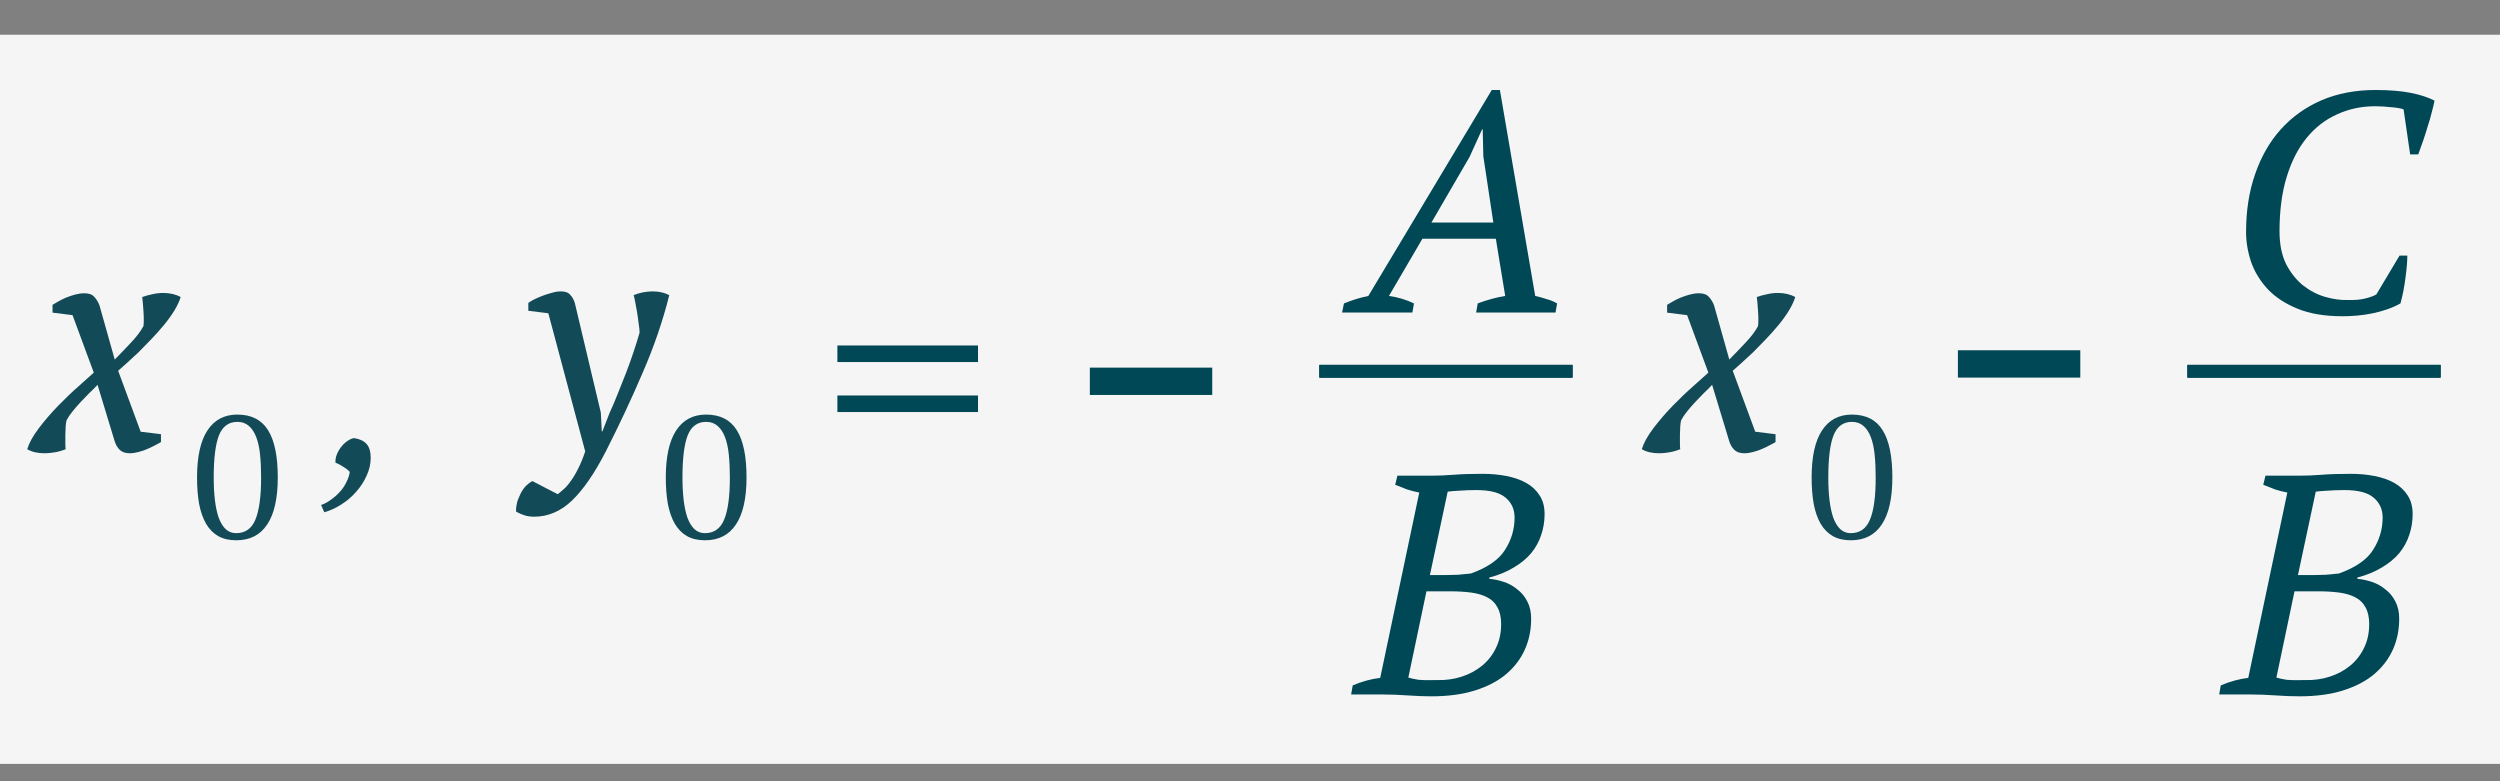 <?xml version="1.0" encoding="UTF-8"?> <svg xmlns="http://www.w3.org/2000/svg" width="144" height="45" viewBox="0 0 144 45" fill="none"><rect x="0" y="0" width="144" height="45" fill="#808080" stroke="none"/> <rect y="2" width="144" height="42" fill="#F5F5F5"></rect> <path d="M11.35 27.5C11.35 26.3 11.55 25.397 11.95 24.79C12.35 24.183 12.923 23.88 13.67 23.88C14.477 23.88 15.067 24.18 15.44 24.78C15.813 25.373 16 26.28 16 27.5C16 28.7 15.797 29.603 15.39 30.21C14.99 30.817 14.397 31.12 13.61 31.12C13.203 31.12 12.857 31.04 12.57 30.88C12.283 30.713 12.05 30.477 11.87 30.17C11.69 29.857 11.557 29.477 11.47 29.03C11.39 28.583 11.35 28.073 11.35 27.5ZM12.31 27.5C12.31 27.98 12.333 28.417 12.38 28.81C12.427 29.203 12.5 29.543 12.6 29.83C12.707 30.11 12.84 30.327 13 30.48C13.167 30.633 13.367 30.71 13.6 30.71C14.127 30.71 14.497 30.45 14.71 29.93C14.93 29.41 15.04 28.6 15.04 27.5C15.04 27.02 15.02 26.583 14.98 26.19C14.94 25.797 14.867 25.46 14.76 25.18C14.653 24.9 14.51 24.683 14.33 24.53C14.157 24.377 13.937 24.3 13.67 24.3C13.17 24.3 12.817 24.56 12.61 25.08C12.41 25.593 12.31 26.4 12.31 27.5Z" fill="#124A57"></path> <path d="M5.618 22.166C5.486 22.31 5.33 22.466 5.15 22.634C4.982 22.802 4.814 22.976 4.646 23.156C4.478 23.336 4.322 23.516 4.178 23.696C4.034 23.876 3.92 24.044 3.836 24.2C3.812 24.284 3.794 24.404 3.782 24.56C3.782 24.716 3.776 24.884 3.764 25.064C3.764 25.232 3.764 25.394 3.764 25.55C3.764 25.694 3.77 25.802 3.782 25.874C3.578 25.958 3.368 26.018 3.152 26.054C2.948 26.09 2.75 26.108 2.558 26.108C2.162 26.108 1.832 26.03 1.568 25.874C1.676 25.514 1.898 25.112 2.234 24.668C2.57 24.224 2.942 23.792 3.35 23.372C3.758 22.952 4.154 22.574 4.538 22.238C4.922 21.89 5.21 21.632 5.402 21.464L4.178 18.152L3.026 18.008V17.558C3.098 17.51 3.2 17.45 3.332 17.378C3.476 17.294 3.632 17.216 3.8 17.144C3.98 17.072 4.16 17.012 4.34 16.964C4.52 16.916 4.694 16.892 4.862 16.892C5.126 16.892 5.318 16.964 5.438 17.108C5.558 17.24 5.654 17.396 5.726 17.576L6.608 20.708C6.884 20.432 7.184 20.12 7.508 19.772C7.844 19.424 8.096 19.094 8.264 18.782C8.276 18.698 8.282 18.578 8.282 18.422C8.282 18.266 8.276 18.104 8.264 17.936C8.252 17.756 8.24 17.594 8.228 17.45C8.216 17.294 8.204 17.18 8.192 17.108C8.396 17.036 8.594 16.982 8.786 16.946C8.99 16.898 9.194 16.874 9.398 16.874C9.782 16.874 10.118 16.952 10.406 17.108C10.334 17.348 10.214 17.606 10.046 17.882C9.878 18.158 9.68 18.434 9.452 18.71C9.224 18.986 8.978 19.262 8.714 19.538C8.462 19.802 8.216 20.054 7.976 20.294C7.736 20.522 7.508 20.732 7.292 20.924C7.088 21.104 6.926 21.248 6.806 21.356L8.102 24.866L9.272 25.01V25.46C9.2 25.508 9.092 25.568 8.948 25.64C8.816 25.712 8.666 25.784 8.498 25.856C8.342 25.928 8.168 25.988 7.976 26.036C7.796 26.084 7.628 26.108 7.472 26.108C7.22 26.108 7.028 26.042 6.896 25.91C6.764 25.778 6.668 25.616 6.608 25.424L5.618 22.166Z" fill="#124A57"></path> <path d="M38.35 27.5C38.35 26.3 38.55 25.397 38.95 24.79C39.35 24.183 39.923 23.88 40.67 23.88C41.477 23.88 42.067 24.18 42.44 24.78C42.813 25.373 43 26.28 43 27.5C43 28.7 42.797 29.603 42.39 30.21C41.99 30.817 41.397 31.12 40.61 31.12C40.203 31.12 39.857 31.04 39.57 30.88C39.283 30.713 39.05 30.477 38.87 30.17C38.69 29.857 38.557 29.477 38.47 29.03C38.39 28.583 38.35 28.073 38.35 27.5ZM39.31 27.5C39.31 27.98 39.333 28.417 39.38 28.81C39.427 29.203 39.5 29.543 39.6 29.83C39.707 30.11 39.84 30.327 40 30.48C40.167 30.633 40.367 30.71 40.6 30.71C41.127 30.71 41.497 30.45 41.71 29.93C41.93 29.41 42.04 28.6 42.04 27.5C42.04 27.02 42.02 26.583 41.98 26.19C41.94 25.797 41.867 25.46 41.76 25.18C41.653 24.9 41.51 24.683 41.33 24.53C41.157 24.377 40.937 24.3 40.67 24.3C40.17 24.3 39.817 24.56 39.61 25.08C39.41 25.593 39.31 26.4 39.31 27.5Z" fill="#124A57"></path> <path d="M31.584 18.044L30.432 17.9V17.45C30.492 17.402 30.588 17.342 30.72 17.27C30.864 17.198 31.026 17.126 31.206 17.054C31.386 16.982 31.572 16.922 31.764 16.874C31.956 16.814 32.136 16.784 32.304 16.784C32.556 16.784 32.736 16.85 32.844 16.982C32.964 17.102 33.054 17.264 33.114 17.468L34.608 23.768L34.662 24.848H34.698L35.112 23.786C35.268 23.45 35.424 23.084 35.58 22.688C35.748 22.28 35.91 21.872 36.066 21.464C36.222 21.056 36.366 20.654 36.498 20.258C36.63 19.862 36.744 19.496 36.84 19.16C36.84 19.028 36.822 18.854 36.786 18.638C36.762 18.422 36.732 18.206 36.696 17.99C36.66 17.774 36.624 17.576 36.588 17.396C36.552 17.204 36.522 17.072 36.498 17C36.666 16.928 36.846 16.874 37.038 16.838C37.23 16.802 37.416 16.784 37.596 16.784C37.956 16.784 38.274 16.856 38.55 17C38.178 18.488 37.668 19.976 37.02 21.464C36.384 22.952 35.676 24.464 34.896 26C34.248 27.26 33.6 28.202 32.952 28.826C32.304 29.45 31.572 29.762 30.756 29.762C30.576 29.762 30.402 29.738 30.234 29.69C30.078 29.642 29.91 29.57 29.73 29.474C29.718 29.342 29.73 29.192 29.766 29.024C29.802 28.856 29.862 28.688 29.946 28.52C30.018 28.352 30.114 28.196 30.234 28.052C30.366 27.908 30.51 27.794 30.666 27.71L32.124 28.466C32.208 28.406 32.316 28.316 32.448 28.196C32.58 28.088 32.718 27.932 32.862 27.728C33.006 27.536 33.15 27.296 33.294 27.008C33.438 26.732 33.576 26.396 33.708 26L31.584 18.044Z" fill="#124A57"></path> <path d="M18.496 29.086C18.692 29.021 18.883 28.918 19.07 28.778C19.257 28.647 19.425 28.498 19.574 28.33C19.733 28.162 19.859 27.975 19.952 27.77C20.055 27.574 20.12 27.378 20.148 27.182C20.055 27.079 19.924 26.977 19.756 26.874C19.597 26.771 19.453 26.697 19.322 26.65C19.313 26.473 19.345 26.3 19.42 26.132C19.495 25.964 19.588 25.815 19.7 25.684C19.812 25.553 19.929 25.451 20.05 25.376C20.181 25.292 20.297 25.245 20.4 25.236C20.717 25.283 20.955 25.395 21.114 25.572C21.273 25.749 21.352 26.015 21.352 26.37C21.352 26.725 21.273 27.07 21.114 27.406C20.965 27.742 20.764 28.05 20.512 28.33C20.269 28.61 19.985 28.853 19.658 29.058C19.341 29.263 19.014 29.413 18.678 29.506L18.496 29.086Z" fill="#124A57"></path> <path d="M104.35 27.5C104.35 26.3 104.55 25.397 104.95 24.79C105.35 24.183 105.923 23.88 106.67 23.88C107.477 23.88 108.067 24.18 108.44 24.78C108.813 25.373 109 26.28 109 27.5C109 28.7 108.797 29.603 108.39 30.21C107.99 30.817 107.397 31.12 106.61 31.12C106.203 31.12 105.857 31.04 105.57 30.88C105.283 30.713 105.05 30.477 104.87 30.17C104.69 29.857 104.557 29.477 104.47 29.03C104.39 28.583 104.35 28.073 104.35 27.5ZM105.31 27.5C105.31 27.98 105.333 28.417 105.38 28.81C105.427 29.203 105.5 29.543 105.6 29.83C105.707 30.11 105.84 30.327 106 30.48C106.167 30.633 106.367 30.71 106.6 30.71C107.127 30.71 107.497 30.45 107.71 29.93C107.93 29.41 108.04 28.6 108.04 27.5C108.04 27.02 108.02 26.583 107.98 26.19C107.94 25.797 107.867 25.46 107.76 25.18C107.653 24.9 107.51 24.683 107.33 24.53C107.157 24.377 106.937 24.3 106.67 24.3C106.17 24.3 105.817 24.56 105.61 25.08C105.41 25.593 105.31 26.4 105.31 27.5Z" fill="#124A57"></path> <path d="M98.618 22.166C98.486 22.31 98.33 22.466 98.15 22.634C97.982 22.802 97.814 22.976 97.646 23.156C97.478 23.336 97.322 23.516 97.178 23.696C97.034 23.876 96.92 24.044 96.836 24.2C96.812 24.284 96.794 24.404 96.782 24.56C96.782 24.716 96.776 24.884 96.764 25.064C96.764 25.232 96.764 25.394 96.764 25.55C96.764 25.694 96.77 25.802 96.782 25.874C96.578 25.958 96.368 26.018 96.152 26.054C95.948 26.09 95.75 26.108 95.558 26.108C95.162 26.108 94.832 26.03 94.568 25.874C94.676 25.514 94.898 25.112 95.234 24.668C95.57 24.224 95.942 23.792 96.35 23.372C96.758 22.952 97.154 22.574 97.538 22.238C97.922 21.89 98.21 21.632 98.402 21.464L97.178 18.152L96.026 18.008V17.558C96.098 17.51 96.2 17.45 96.332 17.378C96.476 17.294 96.632 17.216 96.8 17.144C96.98 17.072 97.16 17.012 97.34 16.964C97.52 16.916 97.694 16.892 97.862 16.892C98.126 16.892 98.318 16.964 98.438 17.108C98.558 17.24 98.654 17.396 98.726 17.576L99.608 20.708C99.884 20.432 100.184 20.12 100.508 19.772C100.844 19.424 101.096 19.094 101.264 18.782C101.276 18.698 101.282 18.578 101.282 18.422C101.282 18.266 101.276 18.104 101.264 17.936C101.252 17.756 101.24 17.594 101.228 17.45C101.216 17.294 101.204 17.18 101.192 17.108C101.396 17.036 101.594 16.982 101.786 16.946C101.99 16.898 102.194 16.874 102.398 16.874C102.782 16.874 103.118 16.952 103.406 17.108C103.334 17.348 103.214 17.606 103.046 17.882C102.878 18.158 102.68 18.434 102.452 18.71C102.224 18.986 101.978 19.262 101.714 19.538C101.462 19.802 101.216 20.054 100.976 20.294C100.736 20.522 100.508 20.732 100.292 20.924C100.088 21.104 99.926 21.248 99.806 21.356L101.102 24.866L102.272 25.01V25.46C102.2 25.508 102.092 25.568 101.948 25.64C101.816 25.712 101.666 25.784 101.498 25.856C101.342 25.928 101.168 25.988 100.976 26.036C100.796 26.084 100.628 26.108 100.472 26.108C100.22 26.108 100.028 26.042 99.896 25.91C99.764 25.778 99.668 25.616 99.608 25.424L98.618 22.166Z" fill="#124A57"></path> <path d="M48.234 19.9H56.334V20.854H48.234V19.9ZM48.234 22.78H56.334V23.734H48.234V22.78Z" fill="#004856"></path> <path d="M62.775 21.175H69.825V22.75H62.775V21.175Z" fill="#004856"></path> <path d="M112.775 20.175H119.825V21.75H112.775V20.175Z" fill="#004856"></path> <path d="M81.354 18H77.304L77.412 17.478C77.88 17.286 78.348 17.142 78.816 17.046L85.926 5.184H86.394L88.428 17.046C88.644 17.094 88.86 17.154 89.076 17.226C89.304 17.286 89.508 17.37 89.688 17.478L89.598 18H85.026L85.116 17.478C85.656 17.274 86.184 17.13 86.7 17.046L86.16 13.752H81.93L80.004 17.046C80.52 17.118 81 17.262 81.444 17.478L81.354 18ZM82.452 12.816H86.016L85.44 9L85.404 7.452H85.368L84.648 9.036L82.452 12.816ZM77.826 40L77.916 39.478C78.456 39.25 78.984 39.106 79.5 39.046L81.75 28.372C81.51 28.324 81.276 28.264 81.048 28.192C80.82 28.108 80.592 28.018 80.364 27.922L80.49 27.4H82.398C82.842 27.4 83.286 27.382 83.73 27.346C84.174 27.31 84.732 27.292 85.404 27.292C85.884 27.292 86.34 27.334 86.772 27.418C87.204 27.502 87.582 27.634 87.906 27.814C88.23 27.994 88.488 28.234 88.68 28.534C88.872 28.822 88.968 29.182 88.968 29.614C88.968 30.034 88.902 30.436 88.77 30.82C88.65 31.192 88.458 31.54 88.194 31.864C87.93 32.176 87.594 32.452 87.186 32.692C86.79 32.932 86.322 33.124 85.782 33.268V33.34C86.058 33.364 86.34 33.424 86.628 33.52C86.916 33.616 87.174 33.76 87.402 33.952C87.642 34.132 87.834 34.366 87.978 34.654C88.122 34.93 88.194 35.26 88.194 35.644C88.194 36.28 88.074 36.868 87.834 37.408C87.594 37.948 87.234 38.422 86.754 38.83C86.286 39.226 85.692 39.538 84.972 39.766C84.252 39.994 83.412 40.108 82.452 40.108C82.032 40.108 81.564 40.09 81.048 40.054C80.544 40.018 80.046 40 79.554 40H77.826ZM82.794 39.172C83.286 39.184 83.754 39.118 84.198 38.974C84.642 38.83 85.032 38.62 85.368 38.344C85.704 38.068 85.968 37.732 86.16 37.336C86.364 36.928 86.466 36.466 86.466 35.95C86.466 35.554 86.394 35.23 86.25 34.978C86.118 34.726 85.92 34.534 85.656 34.402C85.404 34.27 85.098 34.18 84.738 34.132C84.378 34.084 83.976 34.06 83.532 34.06H82.164L81.12 39.028C81.276 39.076 81.468 39.118 81.696 39.154C81.924 39.178 82.29 39.184 82.794 39.172ZM83.262 33.124C83.466 33.124 83.706 33.118 83.982 33.106C84.27 33.082 84.516 33.058 84.72 33.034C85.668 32.698 86.322 32.248 86.682 31.684C87.054 31.108 87.24 30.484 87.24 29.812C87.24 29.344 87.072 28.966 86.736 28.678C86.4 28.378 85.836 28.228 85.044 28.228C84.66 28.228 84.33 28.24 84.054 28.264C83.79 28.276 83.568 28.294 83.388 28.318L82.362 33.124H83.262Z" fill="#004856"></path> <path d="M76 21.383H90.574" stroke="#004856" stroke-width="0.729"></path> <path d="M76 21.383H90.574" stroke="#004856" stroke-width="0.729"></path> <path d="M76 21.383H90.574" stroke="#004856" stroke-width="0.729"></path> <path d="M138.212 14.724H138.662C138.662 15.06 138.626 15.486 138.554 16.002C138.494 16.506 138.398 16.998 138.266 17.478C138.026 17.61 137.768 17.724 137.492 17.82C137.216 17.916 136.928 17.994 136.628 18.054C136.328 18.114 136.034 18.156 135.746 18.18C135.458 18.204 135.188 18.216 134.936 18.216C133.916 18.216 133.052 18.072 132.344 17.784C131.636 17.496 131.06 17.118 130.616 16.65C130.184 16.182 129.866 15.66 129.662 15.084C129.47 14.508 129.374 13.932 129.374 13.356C129.374 12.132 129.548 11.022 129.896 10.026C130.244 9.018 130.736 8.16 131.372 7.452C132.02 6.732 132.8 6.174 133.712 5.778C134.636 5.382 135.674 5.184 136.826 5.184C137.618 5.184 138.29 5.238 138.842 5.346C139.394 5.454 139.856 5.604 140.228 5.796C140.192 5.988 140.138 6.216 140.066 6.48C140.006 6.732 139.928 7.002 139.832 7.29C139.748 7.578 139.658 7.86 139.562 8.136C139.466 8.412 139.376 8.664 139.292 8.892H138.824L138.446 6.3C138.29 6.24 138.05 6.198 137.726 6.174C137.414 6.138 137.108 6.12 136.808 6.12C136.016 6.12 135.284 6.276 134.612 6.588C133.94 6.888 133.358 7.338 132.866 7.938C132.374 8.538 131.99 9.288 131.714 10.188C131.438 11.088 131.3 12.132 131.3 13.32C131.3 14.064 131.426 14.694 131.678 15.21C131.942 15.714 132.266 16.122 132.65 16.434C133.046 16.746 133.472 16.968 133.928 17.1C134.384 17.232 134.816 17.292 135.224 17.28C135.632 17.292 135.974 17.262 136.25 17.19C136.538 17.118 136.748 17.04 136.88 16.956L138.212 14.724ZM127.826 40L127.916 39.478C128.456 39.25 128.984 39.106 129.5 39.046L131.75 28.372C131.51 28.324 131.276 28.264 131.048 28.192C130.82 28.108 130.592 28.018 130.364 27.922L130.49 27.4H132.398C132.842 27.4 133.286 27.382 133.73 27.346C134.174 27.31 134.732 27.292 135.404 27.292C135.884 27.292 136.34 27.334 136.772 27.418C137.204 27.502 137.582 27.634 137.906 27.814C138.23 27.994 138.488 28.234 138.68 28.534C138.872 28.822 138.968 29.182 138.968 29.614C138.968 30.034 138.902 30.436 138.77 30.82C138.65 31.192 138.458 31.54 138.194 31.864C137.93 32.176 137.594 32.452 137.186 32.692C136.79 32.932 136.322 33.124 135.782 33.268V33.34C136.058 33.364 136.34 33.424 136.628 33.52C136.916 33.616 137.174 33.76 137.402 33.952C137.642 34.132 137.834 34.366 137.978 34.654C138.122 34.93 138.194 35.26 138.194 35.644C138.194 36.28 138.074 36.868 137.834 37.408C137.594 37.948 137.234 38.422 136.754 38.83C136.286 39.226 135.692 39.538 134.972 39.766C134.252 39.994 133.412 40.108 132.452 40.108C132.032 40.108 131.564 40.09 131.048 40.054C130.544 40.018 130.046 40 129.554 40H127.826ZM132.794 39.172C133.286 39.184 133.754 39.118 134.198 38.974C134.642 38.83 135.032 38.62 135.368 38.344C135.704 38.068 135.968 37.732 136.16 37.336C136.364 36.928 136.466 36.466 136.466 35.95C136.466 35.554 136.394 35.23 136.25 34.978C136.118 34.726 135.92 34.534 135.656 34.402C135.404 34.27 135.098 34.18 134.738 34.132C134.378 34.084 133.976 34.06 133.532 34.06H132.164L131.12 39.028C131.276 39.076 131.468 39.118 131.696 39.154C131.924 39.178 132.29 39.184 132.794 39.172ZM133.262 33.124C133.466 33.124 133.706 33.118 133.982 33.106C134.27 33.082 134.516 33.058 134.72 33.034C135.668 32.698 136.322 32.248 136.682 31.684C137.054 31.108 137.24 30.484 137.24 29.812C137.24 29.344 137.072 28.966 136.736 28.678C136.4 28.378 135.836 28.228 135.044 28.228C134.66 28.228 134.33 28.24 134.054 28.264C133.79 28.276 133.568 28.294 133.388 28.318L132.362 33.124H133.262Z" fill="#004856"></path> <path d="M126 21.383H140.574" stroke="#004856" stroke-width="0.729"></path> <path d="M126 21.383H140.574" stroke="#004856" stroke-width="0.729"></path> <path d="M126 21.383H140.574" stroke="#004856" stroke-width="0.729"></path> </svg> 